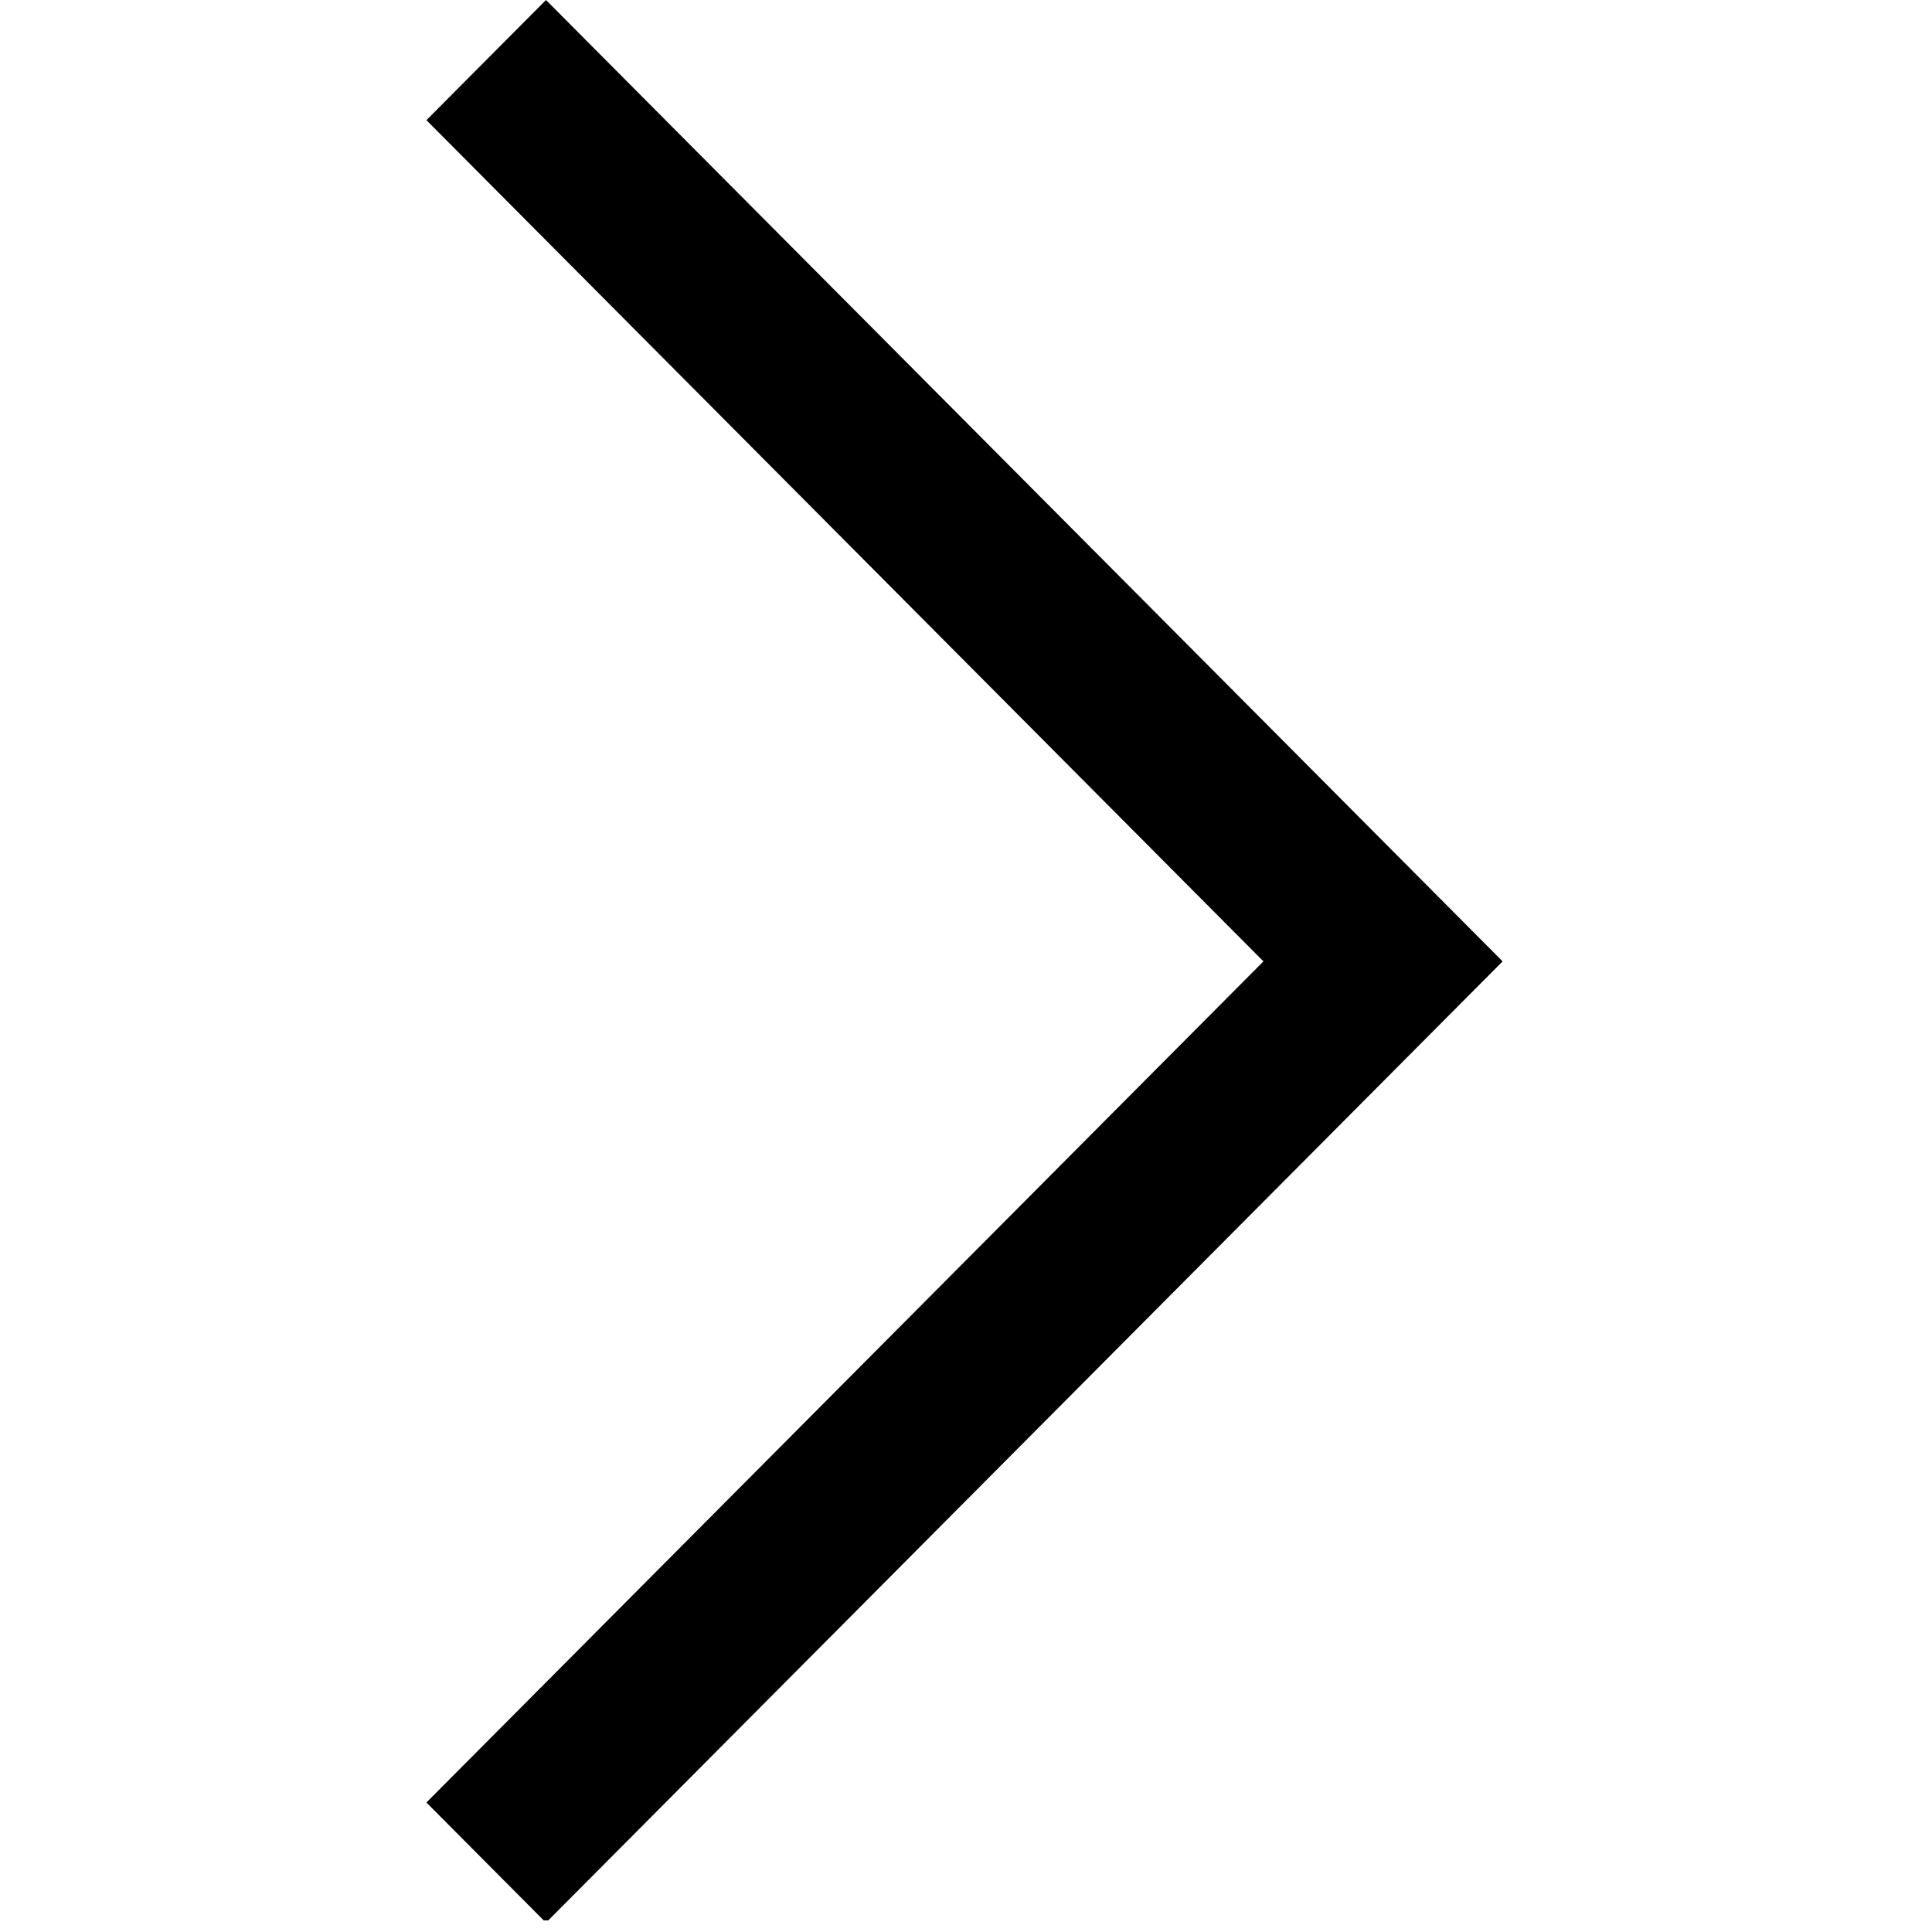 <?xml version="1.0" encoding="UTF-8"?> <svg xmlns="http://www.w3.org/2000/svg" xmlns:xlink="http://www.w3.org/1999/xlink" width="165pt" height="165pt" viewBox="0 0 165 165"> <defs> <clipPath id="clip1"> <path d="M 36.168 0 L 128.387 0 L 128.387 164.008 L 36.168 164.008 Z M 36.168 0 "></path> </clipPath> </defs> <g id="surface1"> <g clip-path="url(#clip1)" clip-rule="nonzero"> <path style=" stroke:none;fill-rule:nonzero;fill:rgb(0%,0%,0%);fill-opacity:1;" d="M 36.418 10.262 L 107.902 82.105 L 36.418 153.941 L 46.629 164.203 L 128.328 82.105 L 46.629 0 Z M 36.418 10.262 "></path> </g> </g> </svg> 